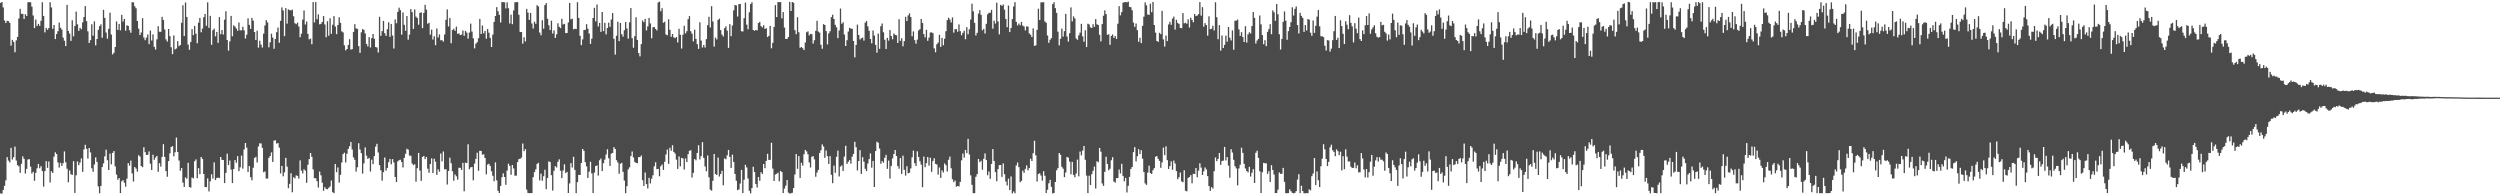 <svg xmlns="http://www.w3.org/2000/svg" width="1920" height="150"><path d="M0 2.212h1v146.308H0zM1 1.559h1v147.173H1zM2 5.672h1v140.205H2zM3 15.712h1v126.972H3zM4 17.732h1v120.758H4zM5 15.955h1v104.721H5zM6 16.207h1v107.116H6zM7 17.537h1v107.185H7zM8 34.998h1v78.580H8zM9 30.639h1v91.862H9zM10 32.153h1v88.598H10zM11 40.133h1v72.477H11zM12 30.973h1v92.291H12zM13 28.388h1v98.436H13zM14 14.193h1v113.547H14zM15 6.809h1v125.952H15zM16 10.613h1v115.195H16zM17 10.648h1v109.480H17zM18 14.577h1v107.389H18zM19 10.910h1v122.375H19zM20 12.278h1v117.402H20zM21 1.794h1v120.714H21zM22 1.605h1v120.599H22zM23 1.815h1v126.189H23zM24 5.124h1v128.139H24zM25 11.876h1v120.059H25zM26 21.562h1v117.275H26zM27 15.019h1v117.749H27zM28 20.039h1v109.233H28zM29 18.333h1v107.575H29zM30 19.837h1v109.384H30zM31 15.972h1v111.651H31zM32 1.743h1v129.644H32zM33 12.221h1v131.075H33zM34 24.901h1v106.554H34zM35 21.388h1v102.375H35zM36 22.894h1v106.009H36zM37 21.550h1v102.478H37zM38 1.689h1v138.522H38zM39 5.747h1v125.767H39zM40 22.108h1v110.737H40zM41 19.217h1v101.110H41zM42 30.021h1v86.952H42zM43 26.163h1v92.140H43zM44 23.941h1v100.809H44zM45 17.288h1v111.406H45zM46 21.308h1v103.724H46zM47 22.742h1v104.677H47zM48 28.899h1v96.435H48zM49 31.306h1v84.994H49zM50 35.370h1v89.298H50zM51 3.811h1v125.737H51zM52 23.755h1v116.210H52zM53 25.816h1v105.083H53zM54 31.378h1v102.471H54zM55 15.569h1v118.756H55zM56 27.868h1v95.944H56zM57 19.951h1v128.211H57zM58 8.933h1v125.680H58zM59 18.697h1v105.322H59zM60 23.721h1v103.115H60zM61 21.413h1v103.386H61zM62 22.490h1v99.187H62zM63 17.138h1v114.856H63zM64 13.107h1v101.667H64zM65 4.648h1v106.583H65zM66 16.255h1v98.025H66zM67 24.084h1v97.703H67zM68 33.012h1v80.637H68zM69 30.805h1v86.268H69zM70 18.612h1v110.635H70zM71 27.405h1v104.560H71zM72 16.390h1v109.981H72zM73 34.841h1v86.049H73zM74 29.929h1v94.438H74zM75 22.960h1v120.179H75zM76 20.116h1v128.344H76zM77 18.725h1v124.103H77zM78 28.984h1v99.339H78zM79 7.509h1v117.981H79zM80 13.725h1v106.355H80zM81 24.994h1v89.932H81zM82 29.685h1v93.357H82zM83 22.115h1v108.493H83zM84 9.661h1v108.314H84zM85 26.505h1v99.721H85zM86 41.761h1v75.676H86zM87 40.559h1v75.465H87zM88 36.087h1v91.726H88zM89 16.482h1v117.612H89zM90 22.929h1v115.063H90zM91 18.404h1v118.385H91zM92 23.316h1v124.973H92zM93 11.398h1v127.873H93zM94 16.606h1v121.735H94zM95 14.519h1v125.806H95zM96 23.575h1v119.772H96zM97 19.452h1v117.751H97zM98 19.917h1v105.350H98zM99 23.239h1v103.947H99zM100 25.122h1v98.195H100zM101 1.714h1v131.475H101zM102 1.839h1v137.587H102zM103 4.824h1v123.497H103zM104 6.366h1v123.118H104zM105 16.152h1v115.637H105zM106 21.992h1v97.246H106zM107 26.956h1v93.297H107zM108 24.937h1v102.599H108zM109 13.988h1v114.432H109zM110 28.793h1v84.321H110zM111 30.897h1v86.015H111zM112 28.915h1v90.128H112zM113 26.466h1v92.360H113zM114 33.878h1v82.390H114zM115 23.471h1v102.262H115zM116 31.114h1v99.408H116zM117 26.398h1v92.425H117zM118 35.980h1v86.772H118zM119 38.066h1v82.898H119zM120 30.188h1v89.510H120zM121 20.111h1v111.832H121zM122 24.376h1v100.911H122zM123 24.437h1v103.499H123zM124 12.924h1v107.535H124zM125 15.356h1v95.366H125zM126 22.614h1v97.908H126zM127 30.208h1v101.186H127zM128 31.880h1v103.866H128zM129 22.269h1v101.481H129zM130 27.730h1v90.009H130zM131 36.295h1v76.598H131zM132 41.592h1v70.700H132zM133 27.192h1v92.863H133zM134 37.944h1v78.995H134zM135 37.204h1v68.401H135zM136 31.641h1v85.104H136zM137 35.496h1v87.817H137zM138 34.532h1v96.576H138zM139 17.448h1v111.552H139zM140 4.030h1v136.230H140zM141 27.697h1v115.889H141zM142 1.889h1v134.335H142zM143 13.012h1v124.304H143zM144 34.233h1v90.840H144zM145 38.268h1v105.355H145zM146 32.232h1v111.910H146zM147 22.378h1v113.915H147zM148 26.974h1v110.057H148zM149 19.934h1v103.914H149zM150 25.802h1v96.625H150zM151 33.239h1v103.635H151zM152 17.408h1v111.707H152zM153 13.781h1v119.949H153zM154 24.791h1v95.771H154zM155 21.912h1v100.082H155zM156 13.261h1v120.360H156zM157 10.740h1v132.883H157zM158 19.839h1v123.857H158zM159 1.791h1v135.211H159zM160 21.378h1v125.614H160zM161 12.202h1v127.038H161zM162 34.425h1v99.397H162zM163 23.194h1v113.921H163zM164 21.987h1v102.731H164zM165 27.894h1v110.374H165zM166 24.524h1v112.112H166zM167 32.903h1v103.483H167zM168 13.152h1v123.614H168zM169 26.284h1v94.291H169zM170 23.026h1v99.739H170zM171 26.510h1v96.394H171zM172 15.082h1v125.523H172zM173 8.656h1v124.114H173zM174 30.742h1v87.274H174zM175 38.915h1v87.860H175zM176 31.817h1v91.494H176zM177 12.172h1v118.085H177zM178 27.853h1v112.735H178zM179 19.477h1v110.362H179zM180 20.423h1v102.495H180zM181 21.907h1v103.130H181zM182 23.656h1v96.276H182zM183 17.307h1v114.177H183zM184 23.320h1v105.175H184zM185 23.226h1v96.272H185zM186 20.552h1v108.966H186zM187 23.270h1v91.540H187zM188 29.598h1v80.239H188zM189 26.682h1v86.707H189zM190 14.059h1v118.052H190zM191 19.122h1v108.423H191zM192 22.213h1v113.848H192zM193 13.763h1v124.687H193zM194 15.890h1v112.947H194zM195 24.551h1v96.738H195zM196 30.668h1v89.811H196zM197 23.558h1v101.217H197zM198 36.539h1v75.952H198zM199 31.261h1v78.833H199zM200 34.257h1v75.905H200zM201 36.516h1v77.068H201zM202 25.847h1v106.460H202zM203 19.546h1v112.134H203zM204 15.446h1v121.647H204zM205 17.236h1v119.941H205zM206 36.364h1v84.947H206zM207 32.515h1v87.300H207zM208 25.927h1v91.131H208zM209 28.898h1v95.446H209zM210 37.451h1v70.577H210zM211 29.949h1v77.775H211zM212 24.751h1v85.514H212zM213 21.127h1v88.716H213zM214 32.819h1v80.551H214zM215 16.036h1v117.177H215zM216 5.700h1v121.720H216zM217 7.976h1v127.465H217zM218 27.727h1v104.689H218zM219 6.174h1v115.067H219zM220 18.115h1v109.862H220zM221 7.224h1v137.297H221zM222 7.727h1v133.502H222zM223 8.018h1v125.053H223zM224 7.352h1v140.297H224zM225 12.483h1v123.632H225zM226 17.828h1v119.193H226zM227 18.578h1v116.108H227zM228 17.349h1v117.707H228zM229 20.351h1v116.837H229zM230 28.632h1v94.556H230zM231 25.911h1v105.145H231zM232 15.047h1v118.099H232zM233 8.051h1v122.018H233zM234 18.845h1v112.210H234zM235 16.546h1v123.828H235zM236 26.060h1v100.478H236zM237 30.215h1v91.988H237zM238 29.670h1v87.853H238zM239 34.003h1v86.486H239zM240 1.656h1v128.446H240zM241 17.218h1v119.640H241zM242 1.595h1v135.316H242zM243 14.803h1v124.361H243zM244 11.044h1v132.985H244zM245 18.699h1v113.033H245zM246 18.262h1v116.383H246zM247 16.855h1v123.432H247zM248 12.325h1v134.227H248zM249 18.775h1v124.993H249zM250 28.621h1v116.493H250zM251 16.327h1v129.034H251zM252 27.381h1v116.833H252zM253 14.040h1v129.147H253zM254 25.948h1v112.724H254zM255 18.990h1v128.604H255zM256 12.413h1v135.933H256zM257 20.354h1v105.589H257zM258 26.217h1v106.045H258zM259 19.192h1v109.430H259zM260 13.244h1v127.067H260zM261 17.548h1v116.762H261zM262 24.138h1v100.619H262zM263 24.891h1v93.501H263zM264 34.803h1v82.434H264zM265 38.687h1v86.109H265zM266 37.642h1v80.440H266zM267 34.519h1v79.863H267zM268 30.126h1v82.219H268zM269 38.076h1v70.945H269zM270 37.731h1v77.090H270zM271 24.518h1v96.381H271zM272 18.566h1v104.156H272zM273 21.808h1v109.958H273zM274 22.237h1v106.242H274zM275 35.407h1v74.605H275zM276 40.580h1v74.255H276zM277 24.824h1v92.763H277zM278 22.369h1v110.965H278zM279 22.925h1v102.587H279zM280 25.637h1v87.570H280zM281 33.755h1v85.799H281zM282 35.617h1v86.411H282zM283 28.530h1v92.688H283zM284 36.460h1v95.287H284zM285 29.298h1v93.322H285zM286 26.123h1v99.912H286zM287 29.766h1v90.094H287zM288 36.097h1v76.503H288zM289 36.520h1v73.933H289zM290 40.287h1v76.845H290zM291 12.917h1v113.860H291zM292 27.480h1v103.335H292zM293 23.916h1v114.822H293zM294 16.051h1v116.157H294zM295 25.497h1v95.489H295zM296 27.530h1v103.482H296zM297 22.383h1v106.578H297zM298 17.121h1v107.465H298zM299 28.254h1v93.826H299zM300 18.374h1v107.842H300zM301 27.294h1v94.918H301zM302 37.255h1v87.541H302zM303 14.970h1v120.991H303zM304 17.871h1v121.969H304zM305 9.181h1v114.773H305zM306 5.899h1v117.115H306zM307 7.802h1v114.858H307zM308 26.600h1v97.830H308zM309 9.499h1v119.126H309zM310 19.070h1v102.161H310zM311 23.616h1v94.482H311zM312 12.315h1v101.945H312zM313 30.466h1v84.473H313zM314 26.557h1v92.906H314zM315 6.983h1v112.663H315zM316 9.263h1v116.283H316zM317 22.210h1v104.588H317zM318 7.251h1v118.889H318zM319 12.732h1v126.804H319zM320 13.801h1v115.390H320zM321 18.979h1v98.482H321zM322 9.882h1v121.091H322zM323 9.484h1v129.436H323zM324 21.602h1v98.939H324zM325 9.922h1v109.854H325zM326 3.709h1v118.498H326zM327 7.396h1v113.198H327zM328 18.242h1v111.298H328zM329 17.514h1v115.179H329zM330 26.643h1v99.337H330zM331 22.795h1v98.873H331zM332 30.342h1v102.508H332zM333 27.802h1v94.083H333zM334 34.717h1v89.483H334zM335 21.859h1v112.451H335zM336 28.759h1v101.267H336zM337 26.440h1v105.389H337zM338 30.949h1v86.970H338zM339 30.859h1v93.073H339zM340 31.934h1v84.403H340zM341 26.479h1v103.577H341zM342 15.214h1v114.733H342zM343 7.200h1v134.541H343zM344 20.334h1v111.000H344zM345 13.753h1v107.357H345zM346 33.208h1v92.139H346zM347 23.111h1v108.418H347zM348 22.072h1v116.727H348zM349 23.645h1v110.365H349zM350 20.405h1v115.013H350zM351 25.969h1v112.037H351zM352 25.587h1v103.243H352zM353 26.943h1v101.992H353zM354 26.627h1v103.881H354zM355 23.443h1v101.639H355zM356 27.471h1v119.456H356zM357 23.778h1v101.160H357zM358 25.059h1v100.192H358zM359 29.666h1v81.116H359zM360 25.017h1v104.941H360zM361 18.147h1v110.359H361zM362 24.282h1v103.979H362zM363 29.419h1v109.091H363zM364 37.161h1v88.503H364zM365 33.512h1v88.504H365zM366 32.390h1v84.893H366zM367 29.330h1v101.775H367zM368 14.548h1v101.269H368zM369 26.119h1v89.808H369zM370 19.538h1v99.255H370zM371 25.587h1v92.908H371zM372 23.731h1v97.621H372zM373 29.729h1v104.178H373zM374 22.302h1v104.045H374zM375 25.066h1v100.744H375zM376 29.069h1v98.375H376zM377 36.085h1v95.468H377zM378 26.560h1v108.440H378zM379 16.802h1v122.404H379zM380 12.283h1v112.437H380zM381 5.480h1v133.026H381zM382 8.622h1v137.889H382zM383 11.415h1v136.806H383zM384 17.263h1v125.531H384zM385 1.573h1v134.584H385zM386 1.640h1v131.457H386zM387 1.777h1v134.162H387zM388 6.441h1v135.505H388zM389 1.807h1v129.188H389zM390 6.278h1v119.410H390zM391 17.998h1v109.414H391zM392 11.275h1v122.950H392zM393 18.581h1v108.123H393zM394 8.060h1v121.250H394zM395 1.745h1v133.180H395zM396 1.660h1v133.236H396zM397 1.573h1v122.964H397zM398 11.317h1v110.906H398zM399 24.513h1v97.452H399zM400 24.631h1v96.408H400zM401 33.532h1v76.717H401zM402 28.636h1v87.469H402zM403 31.797h1v82.721H403zM404 6.790h1v138.816H404zM405 9.657h1v138.519H405zM406 15.262h1v133.095H406zM407 9.917h1v138.367H407zM408 18.026h1v130.243H408zM409 21.936h1v114.137H409zM410 16.630h1v115.508H410zM411 18.299h1v111.789H411zM412 3.969h1v121.921H412zM413 4.948h1v120.104H413zM414 24.976h1v113.574H414zM415 27.075h1v106.323H415zM416 15.559h1v123.220H416zM417 22.031h1v113.366H417zM418 3.965h1v126.380H418zM419 2.343h1v142.955H419zM420 14.377h1v122.390H420zM421 19.428h1v104.457H421zM422 23.074h1v101.448H422zM423 15.848h1v118.689H423zM424 25.754h1v120.649H424zM425 23.346h1v107.836H425zM426 29.115h1v98.507H426zM427 26.437h1v102.182H427zM428 17.856h1v106.424H428zM429 20.587h1v101.799H429zM430 21.613h1v109.514H430zM431 14.435h1v122.330H431zM432 18.785h1v112.164H432zM433 18.288h1v107.903H433zM434 25.438h1v107.502H434zM435 25.302h1v106.691H435zM436 17.179h1v131.042H436zM437 2.258h1v138.576H437zM438 14.868h1v110.443H438zM439 14.318h1v114.363H439zM440 22.463h1v97.959H440zM441 22.066h1v108.426H441zM442 22.320h1v126.048H442zM443 1.700h1v138.174H443zM444 13.722h1v120.575H444zM445 27.495h1v106.923H445zM446 34.678h1v90.531H446zM447 30.260h1v84.105H447zM448 23.093h1v92.784H448zM449 22.881h1v101.623H449zM450 18.571h1v109.156H450zM451 22.023h1v114.615H451zM452 25.733h1v106.092H452zM453 33.678h1v90.509H453zM454 29.714h1v103.449H454zM455 13.799h1v134.485H455zM456 6.012h1v126.535H456zM457 16.358h1v111.157H457zM458 3.419h1v123.586H458zM459 20.341h1v114.451H459zM460 17.573h1v105.518H460zM461 24.493h1v97.250H461zM462 9.221h1v122.160H462zM463 23.922h1v101.393H463zM464 17.486h1v105.086H464zM465 26.426h1v92.231H465zM466 21.524h1v93.094H466zM467 17.412h1v104.125H467zM468 20.611h1v106.826H468zM469 15.021h1v103.012H469zM470 10.030h1v107.402H470zM471 29.785h1v83.239H471zM472 41.947h1v72.493H472zM473 27.455h1v95.571H473zM474 16.706h1v108.043H474zM475 31.610h1v101.829H475zM476 17.669h1v108.149H476zM477 26.290h1v98.746H477zM478 28.134h1v103.838H478zM479 23.181h1v115.470H479zM480 16.919h1v131.461H480zM481 21.899h1v121.081H481zM482 29.688h1v100.418H482zM483 17.184h1v111.303H483zM484 6.212h1v113.700H484zM485 29.286h1v87.023H485zM486 36.682h1v84.235H486zM487 27.802h1v96.503H487zM488 13.236h1v111.908H488zM489 30.688h1v94.672H489zM490 40.769h1v79.884H490zM491 43.263h1v77.418H491zM492 33.912h1v85.516H492zM493 15.735h1v122.661H493zM494 17.120h1v125.748H494zM495 14.469h1v117.960H495zM496 23.336h1v118.012H496zM497 20.226h1v124.496H497zM498 13.792h1v122.832H498zM499 18.033h1v122.792H499zM500 29.379h1v107.873H500zM501 20.949h1v113.668H501zM502 20.746h1v106.975H502zM503 22.173h1v102.510H503zM504 23.406h1v106.517H504zM505 1.871h1v127.797H505zM506 1.285h1v134.082H506zM507 8.642h1v118.989H507zM508 6.310h1v119.986H508zM509 17.469h1v113.031H509zM510 16.672h1v107.574H510zM511 26.479h1v92.126H511zM512 27.082h1v87.781H512zM513 14.776h1v111.090H513zM514 22.910h1v90.556H514zM515 28.269h1v87.470H515zM516 26.127h1v85.396H516zM517 28.692h1v87.995H517zM518 29.280h1v88.668H518zM519 28.425h1v94.212H519zM520 32.602h1v97.120H520zM521 22.132h1v97.989H521zM522 26.745h1v101.037H522zM523 37.262h1v84.023H523zM524 26.654h1v95.038H524zM525 19.805h1v110.415H525zM526 25.664h1v96.035H526zM527 23.984h1v100.476H527zM528 14.687h1v103.669H528zM529 12.332h1v103.506H529zM530 23.973h1v91.356H530zM531 25.864h1v110.495H531zM532 31.812h1v100.961H532zM533 22.790h1v99.360H533zM534 29.925h1v93.196H534zM535 33.875h1v83.636H535zM536 37.555h1v73.996H536zM537 17.087h1v105.335H537zM538 31.110h1v88.788H538zM539 36.498h1v72.652H539zM540 34.527h1v86.768H540zM541 36.529h1v91.294H541zM542 30.036h1v101.496H542zM543 19.299h1v100.121H543zM544 12.926h1v123.207H544zM545 21.132h1v124.463H545zM546 4.736h1v141.691H546zM547 16.474h1v122.395H547zM548 35.815h1v82.448H548zM549 28.902h1v104.728H549zM550 30.284h1v104.099H550zM551 15.244h1v105.760H551zM552 14.269h1v121.330H552zM553 23.092h1v110.548H553zM554 26.545h1v104.641H554zM555 27.991h1v114.271H555zM556 21.644h1v100.012H556zM557 20.218h1v102.117H557zM558 23.483h1v95.809H558zM559 36.782h1v78.383H559zM560 18.532h1v102.030H560zM561 27.781h1v101.229H561zM562 19.548h1v99.220H562zM563 7.922h1v116.445H563zM564 3.830h1v129.810H564zM565 4.162h1v134.649H565zM566 12.699h1v133.304H566zM567 3.187h1v142.328H567zM568 3.054h1v137.876H568zM569 24.037h1v106.443H569zM570 24.169h1v124.098H570zM571 13.979h1v124.033H571zM572 1.924h1v124.634H572zM573 18.875h1v109.752H573zM574 22.483h1v114.599H574zM575 9.402h1v137.128H575zM576 3.109h1v145.410H576zM577 1.725h1v142.765H577zM578 23.033h1v104.997H578zM579 23.620h1v108.485H579zM580 23.043h1v118.275H580zM581 23.305h1v120.723H581zM582 17.737h1v118.178H582zM583 16.786h1v122.045H583zM584 20.068h1v112.204H584zM585 21.108h1v112.457H585zM586 19.352h1v106.584H586zM587 22.228h1v106.954H587zM588 21.658h1v101.911H588zM589 28.451h1v89.689H589zM590 27.555h1v95.276H590zM591 19.847h1v102.935H591zM592 37.053h1v72.598H592zM593 32.925h1v96.544H593zM594 20.722h1v118.310H594zM595 3.963h1v130.104H595zM596 13.129h1v120.365H596zM597 1.581h1v131.078H597zM598 1.703h1v137.579H598zM599 1.608h1v129.608H599zM600 14.060h1v118.112H600zM601 9.279h1v138.972H601zM602 21.130h1v123.722H602zM603 29.936h1v112.593H603zM604 29.922h1v108.386H604zM605 28.476h1v119.443H605zM606 1.478h1v147.223H606zM607 8.445h1v139.990H607zM608 1.551h1v146.517H608zM609 2.160h1v142.279H609zM610 23.176h1v110.808H610zM611 26.245h1v92.089H611zM612 13.271h1v116.372H612zM613 24.780h1v95.107H613zM614 36.707h1v99.962H614zM615 36.028h1v89.005H615zM616 37.028h1v90.159H616zM617 38.471h1v80.015H617zM618 32.623h1v82.535H618zM619 24.756h1v91.507H619zM620 24.046h1v94.427H620zM621 27.203h1v97.567H621zM622 25.993h1v102.655H622zM623 26.280h1v94.101H623zM624 33.494h1v86.410H624zM625 30.853h1v91.575H625zM626 23.704h1v112.011H626zM627 15.953h1v116.570H627zM628 24.224h1v106.283H628zM629 25.097h1v92.387H629zM630 34.379h1v81.006H630zM631 37.419h1v73.455H631zM632 18.524h1v94.039H632zM633 19.205h1v101.963H633zM634 23.853h1v91.744H634zM635 34.075h1v85.814H635zM636 25.663h1v100.213H636zM637 24.009h1v95.878H637zM638 13.157h1v121.099H638zM639 11.252h1v129.468H639zM640 14.589h1v112.573H640zM641 19.094h1v113.624H641zM642 21.006h1v99.442H642zM643 29.279h1v86.357H643zM644 23.383h1v112.138H644zM645 6.559h1v121.371H645zM646 18.217h1v108.819H646zM647 17.119h1v114.194H647zM648 26.518h1v93.751H648zM649 35.315h1v76.660H649zM650 30.898h1v95.028H650zM651 24.203h1v100.084H651zM652 21.373h1v101.625H652zM653 21.970h1v103.742H653zM654 22.094h1v98.217H654zM655 31.419h1v86.822H655zM656 44.060h1v64.831H656zM657 34.517h1v78.605H657zM658 18.888h1v112.038H658zM659 26.806h1v96.883H659zM660 30.322h1v85.051H660zM661 29.368h1v104.216H661zM662 28.873h1v91.865H662zM663 31.168h1v92.996H663zM664 17.431h1v112.210H664zM665 16.177h1v115.200H665zM666 20.216h1v105.451H666zM667 23.626h1v98.611H667zM668 29.956h1v87.857H668zM669 33.279h1v95.492H669zM670 23.421h1v100.151H670zM671 27.301h1v116.320H671zM672 34.433h1v81.591H672zM673 40.452h1v68.390H673zM674 25.823h1v83.800H674zM675 37.456h1v76.603H675zM676 20.160h1v105.659H676zM677 18.092h1v105.637H677zM678 24.785h1v100.182H678zM679 30.538h1v90.597H679zM680 37.638h1v81.306H680zM681 29.060h1v100.651H681zM682 31.173h1v92.172H682zM683 23.073h1v114.028H683zM684 27.645h1v99.809H684zM685 30.155h1v91.556H685zM686 25.754h1v92.499H686zM687 26.788h1v88.415H687zM688 27.068h1v92.717H688zM689 32.982h1v94.567H689zM690 14.727h1v114.870H690zM691 31.386h1v90.000H691zM692 29.367h1v104.192H692zM693 35.595h1v83.942H693zM694 31.596h1v98.830H694zM695 12.904h1v121.984H695zM696 16.164h1v111.517H696zM697 11.844h1v121.208H697zM698 10.239h1v122.420H698zM699 13.099h1v116.251H699zM700 27.875h1v92.947H700zM701 24.123h1v91.533H701zM702 30.805h1v94.507H702zM703 33.524h1v93.964H703zM704 30.438h1v85.802H704zM705 23.378h1v97.144H705zM706 22.400h1v101.478H706zM707 14.578h1v111.877H707zM708 17.614h1v126.191H708zM709 26.169h1v94.096H709zM710 28.708h1v99.688H710zM711 22.895h1v102.372H711zM712 31.351h1v89.231H712zM713 28.885h1v98.287H713zM714 25.004h1v96.132H714zM715 24.822h1v107.102H715zM716 25.477h1v98.240H716zM717 37.132h1v84.422H717zM718 40.142h1v85.684H718zM719 33.980h1v92.390H719zM720 32.737h1v101.369H720zM721 26.707h1v101.910H721zM722 36.008h1v100.610H722zM723 29.149h1v101.706H723zM724 34.772h1v97.698H724zM725 29.757h1v95.765H725zM726 23.953h1v102.903H726zM727 15.481h1v116.248H727zM728 13.576h1v109.174H728zM729 14.974h1v105.280H729zM730 17.243h1v111.971H730zM731 13.344h1v124.329H731zM732 25.092h1v114.734H732zM733 22.366h1v116.308H733zM734 22.392h1v121.015H734zM735 24.395h1v118.432H735zM736 18.738h1v124.426H736zM737 23.889h1v115.762H737zM738 27.104h1v96.047H738zM739 25.213h1v92.726H739zM740 23.549h1v97.477H740zM741 30.180h1v84.954H741zM742 20.872h1v96.745H742zM743 26.298h1v80.350H743zM744 22.477h1v96.130H744zM745 15.052h1v119.589H745zM746 2.848h1v139.062H746zM747 8.726h1v139.676H747zM748 17.512h1v130.825H748zM749 27.255h1v108.459H749zM750 25.181h1v108.560H750zM751 10.459h1v111.654H751zM752 7.761h1v116.828H752zM753 11.413h1v112.095H753zM754 23.305h1v107.043H754zM755 22.232h1v99.722H755zM756 25.772h1v92.026H756zM757 18.291h1v104.655H757zM758 10.984h1v123.598H758zM759 9.811h1v121.950H759zM760 9.770h1v127.619H760zM761 7.568h1v118.352H761zM762 22.036h1v92.433H762zM763 15.897h1v107.733H763zM764 18.071h1v114.104H764zM765 2.124h1v137.043H765zM766 16.421h1v113.456H766zM767 26.366h1v100.477H767zM768 3.754h1v122.942H768zM769 4.503h1v131.339H769zM770 3.427h1v122.062H770zM771 7.414h1v126.396H771zM772 14.539h1v124.849H772zM773 20.869h1v121.575H773zM774 4.324h1v132.911H774zM775 24.633h1v121.335H775zM776 21.448h1v114.084H776zM777 14.634h1v133.901H777zM778 4.978h1v142.082H778zM779 1.646h1v146.765H779zM780 16.785h1v110.360H780zM781 19.539h1v105.294H781zM782 18.074h1v110.280H782zM783 19.412h1v120.514H783zM784 16.820h1v122.060H784zM785 19.658h1v111.414H785zM786 20.344h1v112.422H786zM787 23.365h1v106.338H787zM788 20.254h1v106.796H788zM789 20.362h1v110.479H789zM790 25.655h1v103.404H790zM791 26.664h1v95.229H791zM792 28.486h1v95.154H792zM793 21.820h1v95.832H793zM794 35.201h1v72.886H794zM795 34.853h1v84.426H795zM796 22.946h1v116.445H796zM797 6.718h1v126.949H797zM798 15.294h1v117.720H798zM799 1.806h1v133.021H799zM800 1.778h1v136.990H800zM801 1.680h1v129.805H801zM802 16.446h1v118.532H802zM803 17.529h1v130.740H803zM804 27.220h1v118.511H804zM805 32.865h1v107.907H805zM806 30.511h1v107.620H806zM807 29.292h1v114.224H807zM808 3.196h1v145.366H808zM809 1.673h1v146.496H809zM810 6.253h1v133.513H810zM811 9.906h1v120.894H811zM812 24.316h1v104.832H812zM813 34.825h1v82.676H813zM814 29.800h1v89.045H814zM815 21.962h1v106.165H815zM816 28.133h1v101.396H816zM817 23.924h1v112.128H817zM818 10.643h1v121.791H818zM819 28.080h1v92.435H819zM820 31.931h1v89.144H820zM821 25.520h1v98.584H821zM822 5.686h1v128.199H822zM823 16.379h1v107.933H823zM824 12.573h1v121.764H824zM825 14.187h1v121.973H825zM826 29.538h1v103.721H826zM827 30.545h1v92.021H827zM828 27.170h1v108.250H828zM829 25.071h1v91.322H829zM830 18.349h1v101.009H830zM831 27.883h1v87.789H831zM832 32.053h1v80.083H832zM833 23.256h1v99.489H833zM834 36.162h1v98.685H834zM835 18.203h1v130.091H835zM836 18.768h1v116.201H836zM837 20.996h1v121.089H837zM838 21.488h1v112.286H838zM839 18.601h1v112.584H839zM840 20.644h1v107.283H840zM841 14.711h1v130.083H841zM842 18.692h1v105.168H842zM843 19.245h1v105.323H843zM844 26.737h1v86.857H844zM845 31.799h1v84.672H845zM846 18.463h1v122.461H846zM847 12.066h1v130.667H847zM848 7.980h1v124.031H848zM849 10.819h1v109.554H849zM850 26.709h1v99.179H850zM851 26.264h1v104.561H851zM852 34.403h1v95.195H852zM853 27.612h1v95.472H853zM854 26.542h1v94.193H854zM855 29.135h1v110.343H855zM856 27.670h1v112.547H856zM857 29.884h1v106.906H857zM858 18.214h1v118.494H858zM859 4.731h1v125.484H859zM860 11.783h1v121.443H860zM861 9.267h1v116.554H861zM862 2.034h1v133.086H862zM863 1.673h1v137.602H863zM864 1.579h1v135.055H864zM865 1.772h1v146.041H865zM866 1.242h1v141.453H866zM867 5.260h1v130.572H867zM868 5.531h1v124.213H868zM869 7.891h1v120.301H869zM870 17.279h1v99.538H870zM871 20.627h1v92.361H871zM872 18.091h1v105.846H872zM873 23.215h1v96.782H873zM874 32.127h1v82.458H874zM875 28.982h1v89.351H875zM876 33.104h1v82.271H876zM877 19.825h1v102.036H877zM878 12.826h1v119.294H878zM879 1.851h1v139.011H879zM880 4.077h1v137.922H880zM881 11.120h1v121.417H881zM882 11.463h1v115.769H882zM883 2.834h1v130.062H883zM884 9.382h1v124.214H884zM885 1.478h1v129.215H885zM886 19.178h1v109.962H886zM887 25.054h1v95.337H887zM888 31.462h1v88.412H888zM889 32.152h1v89.891H889zM890 25.191h1v98.356H890zM891 26.208h1v102.663H891zM892 8.323h1v116.411H892zM893 30.242h1v83.113H893zM894 35.776h1v83.413H894zM895 27.323h1v85.081H895zM896 31.603h1v91.405H896zM897 18.786h1v111.026H897zM898 16.721h1v110.824H898zM899 19.054h1v104.910H899zM900 14.323h1v116.087H900zM901 12.739h1v110.612H901zM902 22.684h1v102.927H902zM903 15.173h1v116.231H903zM904 17.638h1v120.001H904zM905 18.349h1v117.731H905zM906 21.444h1v111.049H906zM907 21.662h1v117.671H907zM908 10.032h1v129.938H908zM909 17.936h1v112.852H909zM910 17.445h1v129.061H910zM911 18.270h1v128.659H911zM912 14.830h1v121.756H912zM913 21.140h1v114.831H913zM914 13.631h1v120.850H914zM915 15.349h1v125.452H915zM916 17.085h1v116.390H916zM917 10.819h1v122.843H917zM918 12.325h1v116.756H918zM919 11.913h1v124.205H919zM920 10.849h1v120.163H920zM921 1.644h1v123.767H921zM922 11.986h1v116.735H922zM923 5.481h1v128.934H923zM924 20.502h1v111.109H924zM925 17.756h1v110.866H925zM926 19.231h1v110.902H926zM927 27.402h1v107.885H927zM928 12.521h1v130.372H928zM929 22.426h1v124.203H929zM930 22.081h1v121.675H930zM931 19.743h1v125.087H931zM932 23.391h1v108.147H932zM933 1.741h1v119.189H933zM934 13.187h1v110.638H934zM935 30.130h1v91.861H935zM936 19.291h1v98.219H936zM937 38.864h1v87.736H937zM938 27.290h1v96.359H938zM939 36.874h1v86.448H939zM940 34.435h1v78.420H940zM941 27.332h1v95.885H941zM942 32.014h1v88.590H942zM943 20.725h1v106.443H943zM944 29.002h1v107.492H944zM945 31.089h1v83.516H945zM946 23.358h1v93.810H946zM947 38.215h1v84.523H947zM948 15.940h1v111.723H948zM949 15.811h1v113.511H949zM950 15.001h1v127.402H950zM951 22.574h1v106.742H951zM952 27.552h1v98.962H952zM953 24.695h1v88.767H953zM954 28.463h1v88.935H954zM955 32.262h1v93.570H955zM956 20.133h1v109.230H956zM957 32.697h1v98.684H957zM958 26.426h1v105.952H958zM959 24.775h1v103.361H959zM960 25.691h1v109.890H960zM961 20.041h1v112.628H961zM962 9.205h1v120.686H962zM963 13.740h1v126.829H963zM964 33.410h1v83.881H964zM965 31.060h1v84.698H965zM966 29.853h1v91.435H966zM967 11.871h1v119.656H967zM968 18.746h1v129.503H968zM969 26.941h1v105.358H969zM970 33.969h1v91.136H970zM971 30.875h1v94.523H971zM972 35.405h1v90.095H972zM973 24.457h1v109.082H973zM974 22.369h1v109.104H974zM975 18.590h1v121.209H975zM976 26.285h1v100.598H976zM977 7.970h1v122.608H977zM978 9.448h1v124.588H978zM979 15.946h1v132.335H979zM980 3.141h1v145.154H980zM981 10.957h1v134.720H981zM982 26.311h1v106.159H982zM983 38.060h1v95.422H983zM984 29.846h1v103.681H984zM985 16.739h1v112.168H985zM986 8.759h1v130.867H986zM987 15.896h1v132.422H987zM988 30.539h1v117.907H988zM989 23.970h1v124.307H989zM990 20.701h1v124.701H990zM991 17.049h1v129.821H991zM992 5.576h1v142.520H992zM993 11.918h1v136.539H993zM994 6.833h1v141.279H994zM995 4.955h1v141.849H995zM996 19.269h1v118.644H996zM997 25.704h1v108.093H997zM998 9.820h1v138.499H998zM999 12.208h1v130.440H999zM1000 13.715h1v133.029H1000zM1001 24.540h1v123.864H1001zM1002 19.249h1v129.187H1002zM1003 23.377h1v124.932H1003zM1004 14.643h1v133.725H1004zM1005 15.086h1v130.397H1005zM1006 25.074h1v121.153H1006zM1007 27.513h1v107.789H1007zM1008 15.710h1v117.539H1008zM1009 25.252h1v96.124H1009zM1010 19.823h1v122.376H1010zM1011 12.817h1v118.884H1011zM1012 7.696h1v130.736H1012zM1013 20.211h1v123.474H1013zM1014 27.853h1v99.840H1014zM1015 27.856h1v93.943H1015zM1016 28.584h1v82.227H1016zM1017 35.144h1v79.524H1017zM1018 38.787h1v83.322H1018zM1019 30.756h1v96.802H1019zM1020 31.053h1v93.196H1020zM1021 39.610h1v73.540H1021zM1022 37.370h1v73.728H1022zM1023 30.852h1v84.555H1023zM1024 24.026h1v92.613H1024zM1025 12.242h1v107.721H1025zM1026 30.693h1v84.043H1026zM1027 28.978h1v87.162H1027zM1028 36.905h1v82.231H1028zM1029 15.567h1v100.943H1029zM1030 20.025h1v110.864H1030zM1031 25.960h1v93.994H1031zM1032 33.846h1v96.075H1032zM1033 16.337h1v98.341H1033zM1034 18.978h1v101.345H1034zM1035 22.483h1v101.649H1035zM1036 11.649h1v112.314H1036zM1037 17.551h1v110.514H1037zM1038 20.294h1v108.732H1038zM1039 32.586h1v96.293H1039zM1040 17.826h1v106.999H1040zM1041 22.046h1v107.231H1041zM1042 25.491h1v101.466H1042zM1043 13.493h1v118.915H1043zM1044 30.005h1v102.318H1044zM1045 31.512h1v86.039H1045zM1046 23.297h1v98.355H1046zM1047 26.216h1v104.007H1047zM1048 19.382h1v116.861H1048zM1049 12.341h1v117.506H1049zM1050 19.219h1v117.202H1050zM1051 10.313h1v121.906H1051zM1052 25.955h1v98.194H1052zM1053 22.591h1v96.391H1053zM1054 20.983h1v114.002H1054zM1055 19.408h1v108.614H1055zM1056 25.529h1v97.670H1056zM1057 28.211h1v92.483H1057zM1058 28.883h1v95.166H1058zM1059 28.473h1v92.315H1059zM1060 16.801h1v105.831H1060zM1061 19.460h1v103.190H1061zM1062 19.035h1v104.876H1062zM1063 24.430h1v106.708H1063zM1064 25.640h1v91.446H1064zM1065 31.200h1v87.076H1065zM1066 26.519h1v102.456H1066zM1067 30.233h1v102.900H1067zM1068 17.689h1v121.351H1068zM1069 10.450h1v112.628H1069zM1070 15.329h1v111.336H1070zM1071 23.252h1v105.278H1071zM1072 28.600h1v101.964H1072zM1073 17.287h1v125.461H1073zM1074 26.776h1v100.303H1074zM1075 19.428h1v102.138H1075zM1076 19.720h1v106.301H1076zM1077 26.294h1v110.713H1077zM1078 34.391h1v87.779H1078zM1079 18.040h1v98.426H1079zM1080 15.422h1v120.146H1080zM1081 19.024h1v109.428H1081zM1082 20.535h1v103.658H1082zM1083 24.893h1v102.838H1083zM1084 34.960h1v87.391H1084zM1085 17.843h1v103.724H1085zM1086 27.471h1v103.605H1086zM1087 21.051h1v107.963H1087zM1088 18.842h1v106.037H1088zM1089 30.817h1v87.718H1089zM1090 28.535h1v95.336H1090zM1091 22.838h1v112.877H1091zM1092 24.267h1v107.726H1092zM1093 25.669h1v97.773H1093zM1094 10.114h1v117.246H1094zM1095 11.384h1v114.039H1095zM1096 22.570h1v109.100H1096zM1097 25.145h1v91.077H1097zM1098 24.239h1v98.315H1098zM1099 19.476h1v126.309H1099zM1100 27.466h1v103.867H1100zM1101 23.970h1v107.029H1101zM1102 12.248h1v120.465H1102zM1103 8.139h1v124.407H1103zM1104 10.987h1v128.186H1104zM1105 7.194h1v121.803H1105zM1106 13.452h1v120.122H1106zM1107 22.131h1v110.267H1107zM1108 17.350h1v122.763H1108zM1109 29.729h1v105.247H1109zM1110 22.710h1v97.255H1110zM1111 16.322h1v111.818H1111zM1112 11.909h1v130.790H1112zM1113 19.467h1v106.796H1113zM1114 20.077h1v111.620H1114zM1115 16.150h1v106.024H1115zM1116 17.987h1v108.801H1116zM1117 28.522h1v97.667H1117zM1118 30.734h1v92.975H1118zM1119 31.443h1v94.466H1119zM1120 33.405h1v88.666H1120zM1121 26.843h1v94.570H1121zM1122 27.468h1v97.233H1122zM1123 31.607h1v90.097H1123zM1124 38.522h1v71.686H1124zM1125 18.818h1v107.095H1125zM1126 21.611h1v119.054H1126zM1127 24.709h1v99.080H1127zM1128 25.954h1v95.246H1128zM1129 39.295h1v72.844H1129zM1130 27.663h1v85.719H1130zM1131 27.833h1v96.343H1131zM1132 25.417h1v90.939H1132zM1133 27.975h1v89.460H1133zM1134 19.943h1v109.458H1134zM1135 14.865h1v116.874H1135zM1136 24.023h1v103.463H1136zM1137 26.221h1v113.595H1137zM1138 21.722h1v107.614H1138zM1139 17.956h1v106.400H1139zM1140 28.704h1v102.646H1140zM1141 32.100h1v91.320H1141zM1142 35.257h1v90.209H1142zM1143 32.032h1v86.406H1143zM1144 26.362h1v99.163H1144zM1145 17.113h1v109.601H1145zM1146 23.649h1v101.273H1146zM1147 36.809h1v73.528H1147zM1148 27.886h1v91.062H1148zM1149 22.091h1v92.575H1149zM1150 9.304h1v129.907H1150zM1151 17.026h1v110.324H1151zM1152 28.709h1v95.503H1152zM1153 34.276h1v87.661H1153zM1154 45.929h1v71.625H1154zM1155 32.415h1v89.557H1155zM1156 27.875h1v98.070H1156zM1157 32.591h1v83.005H1157zM1158 27.840h1v107.465H1158zM1159 24.474h1v109.359H1159zM1160 29.029h1v93.810H1160zM1161 26.891h1v96.476H1161zM1162 21.884h1v108.272H1162zM1163 24.663h1v104.114H1163zM1164 27.138h1v96.763H1164zM1165 26.458h1v99.610H1165zM1166 26.610h1v110.040H1166zM1167 21.513h1v107.759H1167zM1168 26.874h1v103.780H1168zM1169 9.900h1v137.581H1169zM1170 24.474h1v109.749H1170zM1171 13.232h1v118.821H1171zM1172 25.429h1v96.529H1172zM1173 21.935h1v115.432H1173zM1174 20.909h1v106.085H1174zM1175 15.706h1v110.374H1175zM1176 21.874h1v106.240H1176zM1177 29.164h1v86.129H1177zM1178 30.356h1v94.656H1178zM1179 25.455h1v104.250H1179zM1180 37.416h1v79.113H1180zM1181 25.766h1v108.612H1181zM1182 25.138h1v91.123H1182zM1183 19.165h1v103.168H1183zM1184 25.713h1v91.544H1184zM1185 35.551h1v83.129H1185zM1186 29.620h1v90.055H1186zM1187 16.733h1v103.610H1187zM1188 22.435h1v115.055H1188zM1189 32.154h1v92.646H1189zM1190 31.044h1v84.411H1190zM1191 27.025h1v96.081H1191zM1192 26.630h1v94.386H1192zM1193 28.664h1v93.790H1193zM1194 31.029h1v86.643H1194zM1195 27.863h1v101.418H1195zM1196 23.006h1v105.948H1196zM1197 22.390h1v101.902H1197zM1198 30.205h1v88.985H1198zM1199 29.256h1v91.661H1199zM1200 19.761h1v110.194H1200zM1201 26.686h1v95.511H1201zM1202 22.849h1v109.343H1202zM1203 15.997h1v117.639H1203zM1204 18.488h1v101.446H1204zM1205 25.355h1v96.515H1205zM1206 25.214h1v95.493H1206zM1207 21.140h1v105.184H1207zM1208 27.281h1v91.592H1208zM1209 44.563h1v71.627H1209zM1210 31.539h1v95.391H1210zM1211 32.547h1v93.892H1211zM1212 20.768h1v125.199H1212zM1213 17.089h1v106.481H1213zM1214 17.220h1v125.902H1214zM1215 28.321h1v102.336H1215zM1216 21.464h1v104.989H1216zM1217 33.870h1v78.422H1217zM1218 25.373h1v90.437H1218zM1219 20.491h1v93.731H1219zM1220 42.956h1v66.426H1220zM1221 38.949h1v72.151H1221zM1222 43.503h1v63.239H1222zM1223 25.833h1v86.595H1223zM1224 19.644h1v91.767H1224zM1225 18.858h1v99.038H1225zM1226 14.523h1v107.045H1226zM1227 13.913h1v102.895H1227zM1228 16.987h1v103.651H1228zM1229 23.428h1v106.302H1229zM1230 20.429h1v96.156H1230zM1231 20.089h1v95.650H1231zM1232 24.310h1v103.580H1232zM1233 22.116h1v96.317H1233zM1234 28.016h1v94.586H1234zM1235 20.760h1v98.548H1235zM1236 19.287h1v92.444H1236zM1237 19.603h1v98.483H1237zM1238 23.635h1v97.848H1238zM1239 15.119h1v115.871H1239zM1240 27.992h1v99.826H1240zM1241 24.475h1v119.296H1241zM1242 8.319h1v123.360H1242zM1243 18.664h1v116.429H1243zM1244 6.321h1v124.573H1244zM1245 5.830h1v131.463H1245zM1246 3.101h1v131.528H1246zM1247 2.604h1v126.096H1247zM1248 15.547h1v117.137H1248zM1249 20.206h1v117.262H1249zM1250 1.424h1v129.464H1250zM1251 1.759h1v129.666H1251zM1252 11.300h1v120.896H1252zM1253 8.547h1v120.134H1253zM1254 14.819h1v119.615H1254zM1255 21.630h1v100.284H1255zM1256 23.698h1v91.996H1256zM1257 21.217h1v99.461H1257zM1258 24.899h1v102.852H1258zM1259 31.850h1v85.541H1259zM1260 32.125h1v83.020H1260zM1261 31.531h1v83.612H1261zM1262 23.498h1v96.228H1262zM1263 22.677h1v116.888H1263zM1264 6.504h1v130.160H1264zM1265 28.939h1v111.919H1265zM1266 18.315h1v128.286H1266zM1267 1.631h1v146.831H1267zM1268 10.516h1v133.308H1268zM1269 1.631h1v142.408H1269zM1270 1.912h1v146.238H1270zM1271 1.565h1v146.663H1271zM1272 6.975h1v141.430H1272zM1273 1.633h1v140.228H1273zM1274 1.595h1v138.597H1274zM1275 13.315h1v135.084H1275zM1276 1.780h1v132.890H1276zM1277 4.987h1v125.648H1277zM1278 22.084h1v101.147H1278zM1279 11.302h1v111.846H1279zM1280 15.292h1v111.216H1280zM1281 21.739h1v102.408H1281zM1282 11.847h1v109.406H1282zM1283 1.762h1v133.867H1283zM1284 5.768h1v118.667H1284zM1285 21.635h1v110.962H1285zM1286 22.802h1v108.947H1286zM1287 12.525h1v104.136H1287zM1288 12.638h1v119.290H1288zM1289 9.011h1v123.013H1289zM1290 6.301h1v135.144H1290zM1291 24.689h1v103.237H1291zM1292 28.387h1v91.945H1292zM1293 29.227h1v92.650H1293zM1294 22.388h1v102.823H1294zM1295 21.122h1v120.521H1295zM1296 7.136h1v126.865H1296zM1297 2.872h1v129.932H1297zM1298 13.976h1v125.319H1298zM1299 16.369h1v111.507H1299zM1300 10.010h1v120.901H1300zM1301 4.999h1v132.324H1301zM1302 1.694h1v130.437H1302zM1303 4.462h1v127.237H1303zM1304 1.570h1v135.820H1304zM1305 2.451h1v122.323H1305zM1306 16.635h1v112.211H1306zM1307 1.712h1v126.219H1307zM1308 22.882h1v107.387H1308zM1309 25.577h1v108.805H1309zM1310 20.912h1v110.024H1310zM1311 27.924h1v100.579H1311zM1312 5.461h1v135.952H1312zM1313 17.161h1v113.868H1313zM1314 15.619h1v121.835H1314zM1315 14.394h1v131.004H1315zM1316 16.450h1v127.720H1316zM1317 5.168h1v143.205H1317zM1318 17.877h1v126.367H1318zM1319 15.495h1v130.869H1319zM1320 16.139h1v125.343H1320zM1321 13.121h1v128.768H1321zM1322 9.911h1v117.656H1322zM1323 25.258h1v93.233H1323zM1324 19.216h1v117.226H1324zM1325 15.170h1v112.167H1325zM1326 23.187h1v97.170H1326zM1327 12.946h1v119.334H1327zM1328 17.214h1v115.370H1328zM1329 21.405h1v108.027H1329zM1330 9.236h1v121.493H1330zM1331 22.535h1v111.636H1331zM1332 12.559h1v117.476H1332zM1333 18.529h1v122.247H1333zM1334 22.870h1v117.964H1334zM1335 23.669h1v105.980H1335zM1336 19.768h1v126.644H1336zM1337 2.894h1v131.721H1337zM1338 20.698h1v117.701H1338zM1339 8.494h1v117.128H1339zM1340 16.712h1v102.314H1340zM1341 32.408h1v77.472H1341zM1342 29.791h1v91.458H1342zM1343 27.624h1v91.392H1343zM1344 21.598h1v97.894H1344zM1345 30.285h1v82.237H1345zM1346 31.829h1v87.729H1346zM1347 18.987h1v93.759H1347zM1348 20.797h1v101.389H1348zM1349 25.660h1v90.000H1349zM1350 34.763h1v86.261H1350zM1351 28.088h1v94.616H1351zM1352 24.158h1v103.126H1352zM1353 18.436h1v110.559H1353zM1354 6.466h1v133.573H1354zM1355 9.880h1v126.294H1355zM1356 9.572h1v118.600H1356zM1357 11.793h1v112.656H1357zM1358 17.413h1v113.528H1358zM1359 18.412h1v112.804H1359zM1360 28.814h1v105.157H1360zM1361 28.072h1v98.394H1361zM1362 19.504h1v105.625H1362zM1363 16.537h1v116.574H1363zM1364 17.823h1v113.013H1364zM1365 19.100h1v106.648H1365zM1366 8.369h1v118.649H1366zM1367 24.351h1v106.818H1367zM1368 28.635h1v107.653H1368zM1369 22.658h1v100.460H1369zM1370 23.349h1v106.698H1370zM1371 27.850h1v102.633H1371zM1372 25.356h1v119.140H1372zM1373 9.807h1v133.039H1373zM1374 22.972h1v98.429H1374zM1375 17.546h1v112.156H1375zM1376 24.980h1v104.341H1376zM1377 21.632h1v108.084H1377zM1378 14.734h1v121.149H1378zM1379 16.401h1v119.959H1379zM1380 18.744h1v106.466H1380zM1381 21.120h1v105.839H1381zM1382 19.341h1v109.407H1382zM1383 16.879h1v122.837H1383zM1384 7.779h1v140.208H1384zM1385 8.043h1v131.244H1385zM1386 19.251h1v118.844H1386zM1387 27.720h1v88.336H1387zM1388 27.733h1v97.005H1388zM1389 15.997h1v118.339H1389zM1390 12.646h1v127.894H1390zM1391 19.331h1v128.279H1391zM1392 19.023h1v123.672H1392zM1393 15.192h1v126.663H1393zM1394 16.745h1v118.322H1394zM1395 9.864h1v138.499H1395zM1396 12.799h1v130.824H1396zM1397 6.794h1v141.565H1397zM1398 1.752h1v146.600H1398zM1399 9.461h1v138.939H1399zM1400 4.341h1v132.206H1400zM1401 21.921h1v120.906H1401zM1402 2.403h1v145.967H1402zM1403 11.987h1v136.393H1403zM1404 17.397h1v130.910H1404zM1405 7.172h1v141.053H1405zM1406 1.841h1v144.821H1406zM1407 6.804h1v131.369H1407zM1408 18.085h1v116.763H1408zM1409 19.166h1v110.958H1409zM1410 14.419h1v117.329H1410zM1411 25.471h1v97.546H1411zM1412 24.271h1v91.060H1412zM1413 20.839h1v109.224H1413zM1414 10.630h1v123.561H1414zM1415 10.628h1v136.494H1415zM1416 9.619h1v123.051H1416zM1417 3.260h1v126.104H1417zM1418 28.512h1v89.506H1418zM1419 21.998h1v99.303H1419zM1420 18.401h1v93.727H1420zM1421 22.288h1v89.832H1421zM1422 34.298h1v83.424H1422zM1423 21.962h1v110.396H1423zM1424 38.506h1v86.415H1424zM1425 24.910h1v94.903H1425zM1426 32.896h1v86.042H1426zM1427 28.116h1v91.785H1427zM1428 23.726h1v97.255H1428zM1429 8.224h1v119.451H1429zM1430 20.981h1v102.253H1430zM1431 27.206h1v85.896H1431zM1432 34.146h1v80.318H1432zM1433 15.881h1v101.144H1433zM1434 23.264h1v98.898H1434zM1435 26.347h1v91.899H1435zM1436 25.441h1v97.966H1436zM1437 21.190h1v99.975H1437zM1438 25.504h1v90.588H1438zM1439 20.916h1v101.245H1439zM1440 16.614h1v114.238H1440zM1441 24.727h1v99.283H1441zM1442 17.926h1v118.036H1442zM1443 25.942h1v96.877H1443zM1444 23.613h1v102.667H1444zM1445 20.468h1v98.737H1445zM1446 24.000h1v91.062H1446zM1447 18.759h1v104.435H1447zM1448 23.444h1v100.248H1448zM1449 26.021h1v96.988H1449zM1450 20.740h1v103.430H1450zM1451 23.390h1v103.038H1451zM1452 22.703h1v111.279H1452zM1453 8.468h1v128.638H1453zM1454 27.782h1v109.208H1454zM1455 17.018h1v112.476H1455zM1456 16.397h1v109.348H1456zM1457 28.703h1v100.831H1457zM1458 26.663h1v99.221H1458zM1459 14.391h1v111.663H1459zM1460 27.090h1v92.687H1460zM1461 16.447h1v105.966H1461zM1462 26.360h1v106.565H1462zM1463 17.508h1v102.449H1463zM1464 23.965h1v96.372H1464zM1465 21.397h1v92.843H1465zM1466 21.645h1v107.078H1466zM1467 19.694h1v104.668H1467zM1468 34.755h1v85.738H1468zM1469 21.603h1v107.763H1469zM1470 29.205h1v106.122H1470zM1471 14.541h1v113.118H1471zM1472 11.200h1v123.530H1472zM1473 17.760h1v112.879H1473zM1474 33.989h1v86.295H1474zM1475 26.993h1v99.828H1475zM1476 18.687h1v104.637H1476zM1477 17.409h1v106.482H1477zM1478 17.118h1v112.545H1478zM1479 17.596h1v109.496H1479zM1480 29.658h1v94.545H1480zM1481 25.985h1v91.311H1481zM1482 21.405h1v108.392H1482zM1483 24.548h1v98.185H1483zM1484 19.297h1v111.921H1484zM1485 23.236h1v108.390H1485zM1486 16.694h1v106.156H1486zM1487 24.782h1v106.449H1487zM1488 29.248h1v96.934H1488zM1489 19.337h1v108.793H1489zM1490 17.945h1v113.143H1490zM1491 24.331h1v101.819H1491zM1492 26.615h1v101.245H1492zM1493 23.551h1v99.464H1493zM1494 29.890h1v90.261H1494zM1495 29.426h1v100.841H1495zM1496 35.961h1v85.619H1496zM1497 22.007h1v99.902H1497zM1498 17.390h1v111.802H1498zM1499 11.471h1v118.055H1499zM1500 22.693h1v102.657H1500zM1501 22.950h1v101.852H1501zM1502 14.582h1v109.263H1502zM1503 18.866h1v114.238H1503zM1504 23.984h1v117.052H1504zM1505 16.687h1v112.179H1505zM1506 14.432h1v119.515H1506zM1507 15.451h1v118.848H1507zM1508 11.221h1v127.686H1508zM1509 5.676h1v125.233H1509zM1510 14.977h1v119.519H1510zM1511 24.097h1v115.203H1511zM1512 18.554h1v117.086H1512zM1513 22.992h1v109.011H1513zM1514 30.546h1v96.827H1514zM1515 22.253h1v116.288H1515zM1516 14.625h1v120.992H1516zM1517 29.691h1v96.722H1517zM1518 21.060h1v103.189H1518zM1519 12.432h1v119.540H1519zM1520 22.209h1v115.046H1520zM1521 29.768h1v99.963H1521zM1522 27.609h1v103.061H1522zM1523 25.296h1v97.875H1523zM1524 25.074h1v104.010H1524zM1525 28.151h1v105.792H1525zM1526 30.754h1v98.453H1526zM1527 37.875h1v83.213H1527zM1528 29.646h1v79.828H1528zM1529 24.053h1v104.060H1529zM1530 19.453h1v115.071H1530zM1531 25.731h1v95.215H1531zM1532 28.337h1v93.721H1532zM1533 33.068h1v75.581H1533zM1534 40.189h1v77.979H1534zM1535 22.398h1v102.175H1535zM1536 24.955h1v99.059H1536zM1537 28.641h1v93.621H1537zM1538 16.774h1v122.873H1538zM1539 6.309h1v123.759H1539zM1540 21.585h1v112.858H1540zM1541 22.805h1v112.044H1541zM1542 18.213h1v112.414H1542zM1543 27.342h1v100.945H1543zM1544 16.316h1v116.173H1544zM1545 30.057h1v95.149H1545zM1546 27.584h1v97.437H1546zM1547 33.415h1v92.573H1547zM1548 22.596h1v120.059H1548zM1549 34.635h1v86.917H1549zM1550 30.617h1v90.501H1550zM1551 29.528h1v83.952H1551zM1552 22.905h1v100.552H1552zM1553 20.398h1v108.472H1553zM1554 13.365h1v111.242H1554zM1555 4.483h1v135.450H1555zM1556 14.798h1v117.753H1556zM1557 19.583h1v95.552H1557zM1558 27.540h1v89.510H1558zM1559 30.473h1v96.078H1559zM1560 24.343h1v104.935H1560zM1561 24.436h1v104.302H1561zM1562 19.965h1v98.536H1562zM1563 31.337h1v89.833H1563zM1564 23.471h1v97.759H1564zM1565 28.541h1v106.586H1565zM1566 24.283h1v99.680H1566zM1567 25.167h1v102.851H1567zM1568 26.256h1v99.880H1568zM1569 23.168h1v89.724H1569zM1570 18.919h1v112.235H1570zM1571 19.781h1v99.859H1571zM1572 30.311h1v97.598H1572zM1573 13.881h1v120.863H1573zM1574 20.267h1v110.497H1574zM1575 19.023h1v116.529H1575zM1576 18.256h1v101.322H1576zM1577 26.935h1v104.176H1577zM1578 30.015h1v99.569H1578zM1579 22.150h1v105.263H1579zM1580 20.198h1v107.218H1580zM1581 28.502h1v102.892H1581zM1582 11.538h1v123.037H1582zM1583 16.689h1v106.280H1583zM1584 26.247h1v95.667H1584zM1585 31.589h1v98.838H1585zM1586 21.496h1v99.190H1586zM1587 11.846h1v115.159H1587zM1588 17.747h1v98.298H1588zM1589 26.919h1v94.743H1589zM1590 31.806h1v90.080H1590zM1591 19.431h1v98.817H1591zM1592 15.649h1v123.936H1592zM1593 29.426h1v93.525H1593zM1594 28.932h1v107.862H1594zM1595 26.189h1v90.801H1595zM1596 18.200h1v103.639H1596zM1597 22.638h1v100.366H1597zM1598 30.037h1v103.305H1598zM1599 20.579h1v112.053H1599zM1600 19.425h1v109.726H1600zM1601 26.488h1v97.071H1601zM1602 24.859h1v98.340H1602zM1603 27.502h1v90.852H1603zM1604 20.888h1v109.767H1604zM1605 29.042h1v108.359H1605zM1606 24.200h1v109.768H1606zM1607 20.689h1v110.864H1607zM1608 3.472h1v130.782H1608zM1609 20.468h1v102.853H1609zM1610 20.351h1v111.454H1610zM1611 18.342h1v108.533H1611zM1612 19.030h1v100.933H1612zM1613 37.759h1v88.459H1613zM1614 29.248h1v86.552H1614zM1615 24.251h1v111.453H1615zM1616 20.005h1v120.747H1616zM1617 3.850h1v141.322H1617zM1618 7.722h1v140.539H1618zM1619 16.944h1v121.072H1619zM1620 18.654h1v111.039H1620zM1621 41.273h1v65.998H1621zM1622 30.823h1v86.753H1622zM1623 28.984h1v98.660H1623zM1624 23.977h1v94.381H1624zM1625 33.948h1v82.832H1625zM1626 26.757h1v89.727H1626zM1627 33.226h1v73.694H1627zM1628 27.559h1v86.753H1628zM1629 28.507h1v83.596H1629zM1630 31.744h1v80.150H1630zM1631 39.860h1v77.292H1631zM1632 27.334h1v80.729H1632zM1633 35.967h1v73.410H1633zM1634 24.954h1v85.880H1634zM1635 31.309h1v83.750H1635zM1636 34.717h1v79.413H1636zM1637 25.325h1v91.148H1637zM1638 28.387h1v93.687H1638zM1639 22.962h1v100.614H1639zM1640 21.558h1v101.000H1640zM1641 16.134h1v108.039H1641zM1642 20.442h1v106.026H1642zM1643 13.954h1v107.529H1643zM1644 16.015h1v115.601H1644zM1645 17.459h1v117.025H1645zM1646 15.619h1v116.385H1646zM1647 5.770h1v123.400H1647zM1648 8.222h1v125.756H1648zM1649 8.599h1v119.234H1649zM1650 13.857h1v110.633H1650zM1651 16.629h1v113.083H1651zM1652 13.006h1v108.690H1652zM1653 19.568h1v92.679H1653zM1654 20.055h1v91.591H1654zM1655 19.664h1v90.145H1655zM1656 19.385h1v92.009H1656zM1657 15.899h1v98.270H1657zM1658 28.588h1v87.549H1658zM1659 29.330h1v84.729H1659zM1660 33.310h1v79.140H1660zM1661 36.477h1v81.403H1661zM1662 38.378h1v74.629H1662zM1663 35.769h1v89.138H1663zM1664 31.162h1v95.218H1664zM1665 27.377h1v95.915H1665zM1666 21.322h1v107.340H1666zM1667 18.247h1v117.599H1667zM1668 17.518h1v118.908H1668zM1669 23.354h1v113.337H1669zM1670 23.662h1v112.877H1670zM1671 15.397h1v128.346H1671zM1672 20.126h1v121.298H1672zM1673 21.564h1v114.783H1673zM1674 20.797h1v108.903H1674zM1675 20.162h1v105.496H1675zM1676 25.104h1v102.453H1676zM1677 27.438h1v104.671H1677zM1678 29.222h1v99.128H1678zM1679 19.356h1v110.135H1679zM1680 19.904h1v105.556H1680zM1681 27.217h1v97.781H1681zM1682 25.805h1v105.288H1682zM1683 19.660h1v98.577H1683zM1684 21.689h1v89.667H1684zM1685 24.875h1v84.894H1685zM1686 26.118h1v86.654H1686zM1687 30.364h1v84.959H1687zM1688 30.274h1v92.343H1688zM1689 19.174h1v105.585H1689zM1690 26.213h1v91.847H1690zM1691 20.623h1v111.629H1691zM1692 20.360h1v105.960H1692zM1693 18.145h1v113.592H1693zM1694 20.591h1v103.715H1694zM1695 25.818h1v97.348H1695zM1696 28.633h1v88.786H1696zM1697 28.884h1v88.668H1697zM1698 40.411h1v68.920H1698zM1699 35.957h1v79.871H1699zM1700 32.932h1v79.449H1700zM1701 33.510h1v77.466H1701zM1702 31.618h1v82.784H1702zM1703 30.058h1v87.168H1703zM1704 26.993h1v92.722H1704zM1705 26.057h1v91.382H1705zM1706 33.582h1v81.289H1706zM1707 35.777h1v77.233H1707zM1708 30.965h1v81.392H1708zM1709 30.946h1v78.721H1709zM1710 33.250h1v72.178H1710zM1711 35.933h1v68.675H1711zM1712 40.796h1v67.681H1712zM1713 40.404h1v64.332H1713zM1714 47.874h1v63.820H1714zM1715 49.683h1v59.774H1715zM1716 48.435h1v67.424H1716zM1717 47.516h1v65.422H1717zM1718 49.242h1v63.115H1718zM1719 45.320h1v67.516H1719zM1720 45.005h1v65.755H1720zM1721 47.554h1v64.343H1721zM1722 47.476h1v61.741H1722zM1723 48.888h1v58.746H1723zM1724 43.646h1v63.422H1724zM1725 43.402h1v64.286H1725zM1726 42.074h1v63.180H1726zM1727 42.906h1v60.693H1727zM1728 42.072h1v58.566H1728zM1729 43.881h1v59.500H1729zM1730 41.114h1v57.931H1730zM1731 42.151h1v55.280H1731zM1732 45.376h1v49.902H1732zM1733 47.945h1v51.532H1733zM1734 50.805h1v50.872H1734zM1735 49.272h1v55.150H1735zM1736 52.415h1v49.246H1736zM1737 52.299h1v51.401H1737zM1738 50.027h1v56.500H1738zM1739 52.251h1v52.528H1739zM1740 51.127h1v51.658H1740zM1741 52.176h1v45.223H1741zM1742 59.598h1v34.127H1742zM1743 55.196h1v37.695H1743zM1744 57.230h1v33.956H1744zM1745 58.552h1v32.533H1745zM1746 58.046h1v32.105H1746zM1747 58.847h1v31.797H1747zM1748 58.803h1v30.533H1748zM1749 59.621h1v29.353H1749zM1750 59.810h1v27.918H1750zM1751 61.715h1v23.636H1751zM1752 62.158h1v23.468H1752zM1753 61.879h1v26.468H1753zM1754 64.725h1v21.803H1754zM1755 65.310h1v20.286H1755zM1756 65.174h1v22.116H1756zM1757 63.854h1v22.205H1757zM1758 63.072h1v21.802H1758zM1759 61.759h1v24.445H1759zM1760 62.904h1v24.028H1760zM1761 62.622h1v23.412H1761zM1762 62.977h1v22.004H1762zM1763 63.434h1v22.507H1763zM1764 64.222h1v20.690H1764zM1765 65.289h1v18.859H1765zM1766 65.078h1v20.662H1766zM1767 66.914h1v18.306H1767zM1768 65.643h1v19.011H1768zM1769 65.829h1v18.939H1769zM1770 66.000h1v19.545H1770zM1771 64.466h1v21.622H1771zM1772 64.975h1v22.007H1772zM1773 63.245h1v24.116H1773zM1774 61.478h1v25.016H1774zM1775 63.152h1v22.598H1775zM1776 63.644h1v21.347H1776zM1777 65.612h1v18.546H1777zM1778 65.075h1v20.116H1778zM1779 65.281h1v20.363H1779zM1780 67.010h1v16.623H1780zM1781 65.196h1v16.501H1781zM1782 65.031h1v17.772H1782zM1783 66.056h1v15.703H1783zM1784 64.994h1v16.437H1784zM1785 66.212h1v15.209H1785zM1786 65.045h1v18.164H1786zM1787 66.798h1v17.358H1787zM1788 66.600h1v18.366H1788zM1789 66.757h1v18.133H1789zM1790 67.029h1v17.061H1790zM1791 67.990h1v14.973H1791zM1792 67.680h1v14.358H1792zM1793 67.906h1v14.481H1793zM1794 68.471h1v12.981H1794zM1795 69.541h1v12.307H1795zM1796 69.802h1v11.146H1796zM1797 70.093h1v11.491H1797zM1798 69.896h1v12.224H1798zM1799 69.556h1v12.497H1799zM1800 69.852h1v12.924H1800zM1801 69.834h1v13.381H1801zM1802 69.688h1v14.026H1802zM1803 70.217h1v13.954H1803zM1804 69.977h1v12.892H1804zM1805 69.758h1v12.851H1805zM1806 69.310h1v12.484H1806zM1807 69.897h1v12.853H1807zM1808 69.198h1v11.890H1808zM1809 69.233h1v10.746H1809zM1810 69.240h1v10.901H1810zM1811 69.023h1v10.436H1811zM1812 69.406h1v9.819H1812zM1813 69.694h1v9.216H1813zM1814 70.421h1v7.865H1814zM1815 70.389h1v7.752H1815zM1816 71.212h1v6.916H1816zM1817 70.353h1v8.087H1817zM1818 70.801h1v7.725H1818zM1819 71.162h1v7.038H1819zM1820 71.723h1v6.532H1820zM1821 71.537h1v6.965H1821zM1822 71.268h1v7.229H1822zM1823 71.151h1v7.363H1823zM1824 72.163h1v6.091H1824zM1825 72.291h1v5.788H1825zM1826 72.326h1v6.290H1826zM1827 72.218h1v5.901H1827zM1828 72.458h1v5.701H1828zM1829 72.626h1v5.352H1829zM1830 72.468h1v5.212H1830zM1831 72.630h1v5.107H1831zM1832 72.445h1v5.048H1832zM1833 72.739h1v4.857H1833zM1834 72.956h1v4.532H1834zM1835 72.598h1v4.968H1835zM1836 72.909h1v4.273H1836zM1837 72.970h1v4.277H1837zM1838 73.146h1v3.809H1838zM1839 73.061h1v3.695H1839zM1840 73.376h1v3.404H1840zM1841 73.217h1v3.494H1841zM1842 73.304h1v3.471H1842zM1843 73.666h1v2.758H1843zM1844 73.496h1v2.818H1844zM1845 73.637h1v2.516H1845zM1846 73.569h1v2.868H1846zM1847 73.510h1v2.628H1847zM1848 73.796h1v2.265H1848zM1849 73.847h1v2.180H1849zM1850 73.933h1v2.073H1850zM1851 73.910h1v2.289H1851zM1852 73.781h1v2.456H1852zM1853 73.941h1v2.252H1853zM1854 73.949h1v1.992H1854zM1855 73.953h1v2.037H1855zM1856 74.106h1v1.858H1856zM1857 74.103h1v1.720H1857zM1858 74.202h1v1.570H1858zM1859 74.204h1v1.459H1859zM1860 74.266h1v1.470H1860zM1861 74.274h1v1.463H1861zM1862 74.350h1v1.364H1862zM1863 74.330h1v1.245H1863zM1864 74.263h1v1.275H1864zM1865 74.387h1v1.275H1865zM1866 74.463h1v1.138H1866zM1867 74.466h1v1.130H1867zM1868 74.415h1v1.173H1868zM1869 74.368h1v1.177H1869zM1870 74.409h1v1.021H1870zM1871 74.411h1v1.017H1871zM1872 74.440h1v1.000H1872zM1873 74.402h1v1.000H1873zM1874 74.471h1v1.000H1874zM1875 74.496h1v1.000H1875zM1876 74.544h1v1.000H1876zM1877 74.608h1v1.000H1877zM1878 74.653h1v1.000H1878zM1879 74.619h1v1.000H1879zM1880 74.623h1v1.000H1880zM1881 74.663h1v1.000H1881zM1882 74.670h1v1.000H1882zM1883 74.683h1v1.000H1883zM1884 74.702h1v1.000H1884zM1885 74.721h1v1.000H1885zM1886 74.729h1v1.000H1886zM1887 74.745h1v1.000H1887zM1888 74.749h1v1.000H1888zM1889 74.784h1v1.000H1889zM1890 74.833h1v1.000H1890zM1891 74.855h1v1.000H1891zM1892 74.885h1v1.000H1892zM1893 74.900h1v1.000H1893zM1894 74.914h1v1.000H1894zM1895 74.947h1v1.000H1895zM1896 74.950h1v1.000H1896zM1897 74.950h1v1.000H1897zM1898 74.945h1v1.000H1898zM1899 74.951h1v1.000H1899zM1900 74.951h1v1.000H1900zM1901 74.960h1v1.000H1901zM1902 74.965h1v1.000H1902zM1903 74.964h1v1.000H1903zM1904 74.971h1v1.000H1904zM1905 74.977h1v1.000H1905zM1906 74.980h1v1.000H1906zM1907 74.984h1v1.000H1907zM1908 74.985h1v1.000H1908zM1909 74.986h1v1.000H1909zM1910 74.991h1v1.000H1910zM1911 74.991h1v1.000H1911zM1912 74.995h1v1.000H1912zM1913 74.996h1v1.000H1913zM1914 74.997h1v1.000H1914zM1915 74.998h1v1.000H1915zM1916 74.999h1v1.000H1916zM1917 75.000h1v1.000H1917zM1918 75.000h1v1.000H1918zM1919 75.000h1v1.000H1919z" fill="#4a4a4a"/></svg>